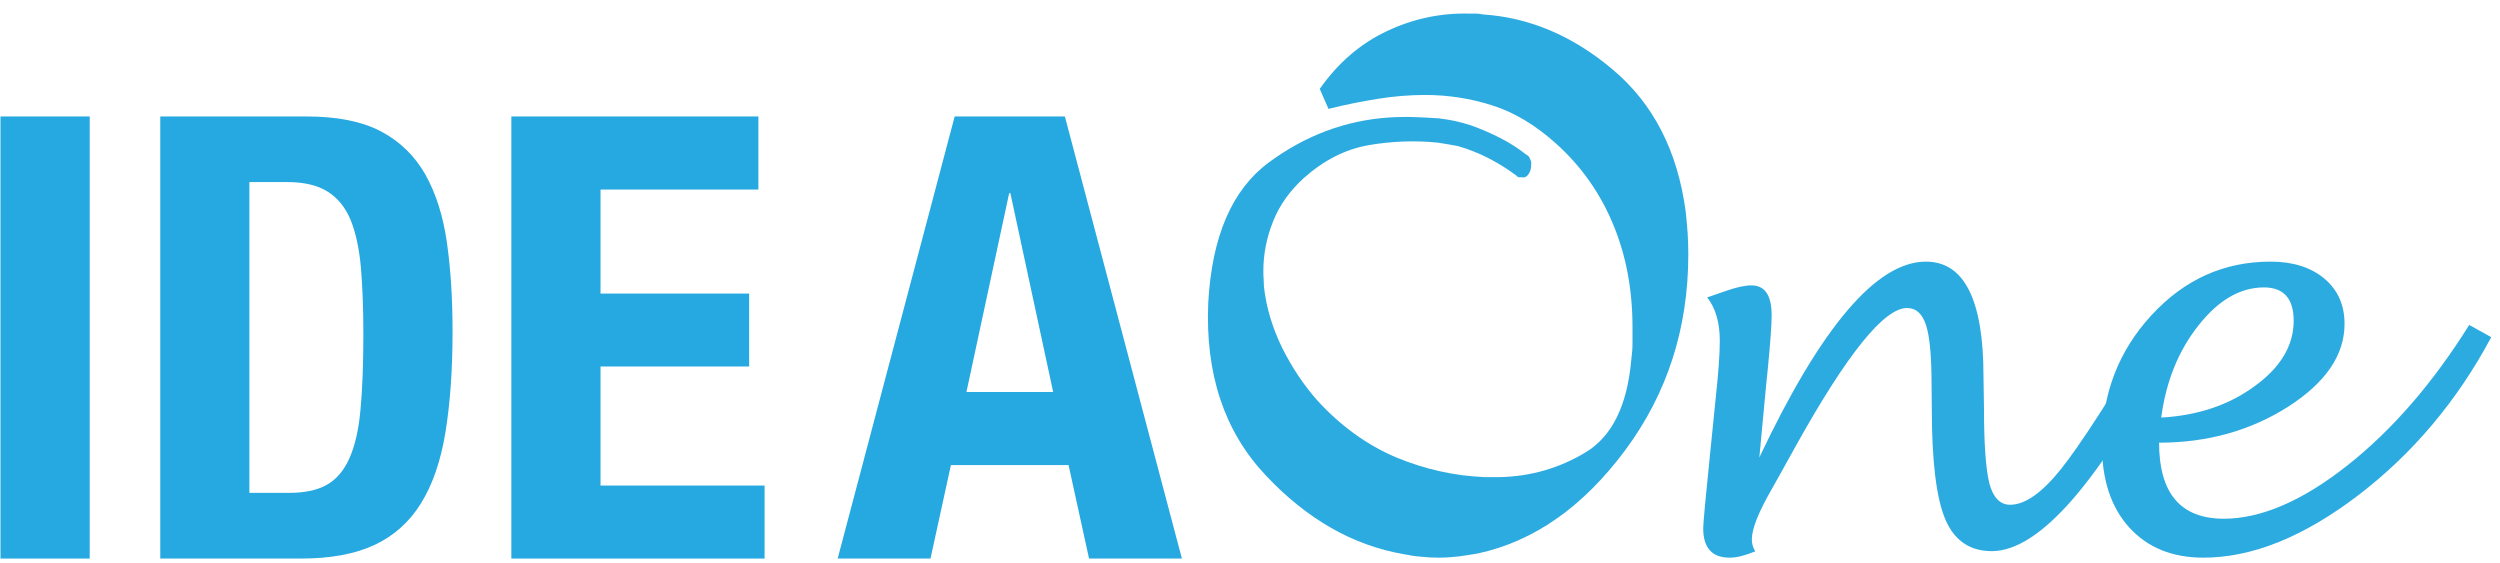 <?xml version="1.0" encoding="UTF-8"?>
<svg width="182px" height="41px" viewBox="0 0 182 41" version="1.1" xmlns="http://www.w3.org/2000/svg" xmlns:xlink="http://www.w3.org/1999/xlink">
    <!-- Generator: Sketch 58 (84663) - https://sketch.com -->
    <title>Group 446</title>
    <desc>Created with Sketch.</desc>
    <defs>
        <polygon id="path-1" points="0 1021 1920 1021 1920 0.556 0 0.556"></polygon>
    </defs>
    <g id="Page-2" stroke="none" stroke-width="1" fill="none" fill-rule="evenodd">
        <g id="1-Meetings" transform="translate(-378, -27)">
            <g id="Group-446" transform="translate(0, -0.56)">
                <path d="M500.861,44.537 C500.891,45.059 500.909,45.577 500.909,46.081 C500.909,51.464 499.372,56.217 496.317,60.332 C493.257,64.454 489.675,66.965 485.611,67.847 C485.157,67.927 484.687,68.002 484.188,68.068 C483.708,68.125 483.206,68.158 482.726,68.158 C482.302,68.158 481.882,68.135 481.448,68.088 C481.029,68.058 480.615,67.99 480.18,67.902 C476.503,67.266 473.151,65.364 470.145,62.165 C467.129,58.969 465.739,54.778 465.96,49.614 C466.222,44.777 467.688,41.372 470.361,39.393 C473.03,37.418 475.953,36.328 479.116,36.113 C479.718,36.074 480.346,36.064 480.968,36.083 C481.584,36.106 482.186,36.135 482.769,36.179 C483.135,36.221 483.503,36.284 483.899,36.363 C484.291,36.45 484.687,36.555 485.071,36.682 C485.785,36.935 486.503,37.239 487.2,37.597 C487.901,37.953 488.541,38.365 489.124,38.826 C489.229,38.87 489.299,38.944 489.349,39.045 C489.397,39.152 489.435,39.246 489.47,39.328 L489.47,39.456 L489.47,39.584 C489.47,39.836 489.405,40.058 489.274,40.246 C489.141,40.435 488.983,40.508 488.782,40.466 L488.684,40.466 L488.589,40.466 C488.548,40.466 488.531,40.457 488.486,40.435 C488.459,40.413 488.425,40.383 488.39,40.341 C487.778,39.879 487.095,39.456 486.37,39.079 C485.629,38.701 484.885,38.409 484.135,38.194 C483.911,38.155 483.675,38.111 483.432,38.068 C483.188,38.026 482.94,37.987 482.672,37.943 C480.981,37.774 479.295,37.84 477.617,38.131 C475.935,38.43 474.366,39.226 472.905,40.533 C471.895,41.455 471.142,42.506 470.68,43.683 C470.208,44.86 469.972,46.061 469.972,47.278 C469.972,47.449 469.972,47.636 469.992,47.849 C470.007,48.058 470.014,48.245 470.014,48.416 C470.18,49.929 470.625,51.412 471.333,52.863 C472.053,54.314 472.915,55.604 473.928,56.742 C475.624,58.59 477.522,59.955 479.618,60.849 C481.729,61.725 483.886,62.205 486.095,62.295 L486.613,62.295 L487.173,62.295 C489.424,62.245 491.507,61.65 493.426,60.495 C495.347,59.34 496.46,57.099 496.754,53.779 C496.814,53.35 496.846,52.956 496.846,52.551 L496.846,51.378 C496.846,48.65 496.38,46.143 495.427,43.871 C494.484,41.602 493.1,39.646 491.275,38.006 C489.776,36.662 488.232,35.735 486.632,35.23 C485.044,34.723 483.402,34.473 481.742,34.473 C480.615,34.473 479.447,34.569 478.28,34.759 C477.102,34.948 475.918,35.187 474.713,35.486 L474.077,34.03 C475.41,32.138 477.027,30.744 478.943,29.837 C480.84,28.934 482.84,28.503 484.925,28.549 L485.411,28.549 C485.584,28.549 485.742,28.565 485.905,28.607 C489.322,28.821 492.501,30.161 495.427,32.641 C498.373,35.126 500.123,38.555 500.715,42.93 C500.773,43.47 500.824,44.01 500.861,44.537" id="Fill-435" fill="#2CABE1"></path>
                <path d="M506.081,60.859 C510.578,51.359 514.61,46.607 518.203,46.607 C521.002,46.607 522.398,49.391 522.398,54.962 L522.434,57.264 C522.434,59.92 522.571,61.748 522.832,62.775 C523.106,63.792 523.618,64.306 524.331,64.306 C525.429,64.306 526.656,63.438 528.047,61.7 C529.435,59.958 531.685,56.475 534.813,51.237 L536.413,52.17 C533.621,57.422 531.125,61.323 528.929,63.864 C526.724,66.405 524.746,67.683 523.003,67.683 C521.396,67.683 520.267,66.905 519.608,65.343 C518.959,63.792 518.635,61.095 518.635,57.264 L518.619,55.632 C518.619,53.548 518.491,52.093 518.221,51.247 C517.957,50.411 517.495,49.983 516.829,49.983 C515.167,49.983 512.469,53.322 508.755,59.99 C507.846,61.622 507.267,62.677 506.995,63.149 C506.016,64.843 505.534,66.064 505.534,66.83 C505.534,67.128 505.611,67.417 505.782,67.698 C505.044,68.002 504.427,68.158 503.917,68.158 C502.644,68.158 501.994,67.45 501.994,66.024 C501.994,65.63 502.167,63.804 502.498,60.563 L502.913,56.445 C503.101,54.698 503.201,53.347 503.201,52.378 C503.201,51.037 502.89,49.978 502.282,49.212 C502.559,49.12 502.995,48.967 503.615,48.75 C504.406,48.475 505.024,48.335 505.494,48.335 C506.485,48.335 506.975,49.055 506.975,50.499 C506.975,51.257 506.875,52.554 506.696,54.412 C506.658,54.808 506.61,55.192 506.578,55.562 L506.081,60.859 Z" id="Fill-437" fill="#2CABE1"></path>
                <path d="M535.336,57.959 C537.972,57.809 540.244,57.065 542.132,55.677 C544.028,54.311 544.98,52.712 544.98,50.91 C544.98,49.296 544.254,48.484 542.815,48.484 C541.09,48.484 539.504,49.405 538.052,51.247 C536.591,53.088 535.685,55.328 535.336,57.959 M535.181,59.787 C535.181,63.478 536.754,65.323 539.891,65.323 C542.602,65.323 545.614,64.03 548.889,61.444 C552.172,58.848 555.12,55.441 557.759,51.215 L559.363,52.107 C556.893,56.731 553.664,60.568 549.697,63.603 C545.725,66.636 541.961,68.158 538.406,68.158 C536.129,68.158 534.329,67.417 533.003,65.953 C531.675,64.482 531.02,62.479 531.02,59.94 C531.02,56.262 532.218,53.126 534.62,50.515 C537.016,47.911 539.902,46.607 543.29,46.607 C544.919,46.607 546.225,47.016 547.209,47.838 C548.19,48.661 548.683,49.762 548.683,51.142 C548.683,53.402 547.316,55.406 544.593,57.158 C541.861,58.898 538.726,59.787 535.181,59.787" id="Fill-439" fill="#2CABE1"></path>
                <mask id="mask-2" fill="white">
                    <use xlink:href="#path-1"></use>
                </mask>
                <g id="Clip-442"></g>
                <polygon id="Fill-441" fill="#25A9E0" mask="url(#mask-2)" points="378.036 68.223 384.531 68.223 384.531 36.038 378.036 36.038"></polygon>
                <path d="M396.155,63.44 L396.155,40.815 L398.909,40.815 C400.139,40.815 401.126,41.047 401.859,41.515 C402.597,41.979 403.152,42.67 403.532,43.586 C403.898,44.504 404.153,45.654 404.273,47.038 C404.391,48.416 404.453,50.022 404.453,51.859 C404.453,54.05 404.385,55.888 404.246,57.357 C404.117,58.828 403.843,60.015 403.44,60.917 C403.037,61.823 402.485,62.466 401.793,62.855 C401.1,63.247 400.185,63.44 399.048,63.44 L396.155,63.44 Z M405.265,67.233 C406.676,66.566 407.801,65.569 408.642,64.211 C409.488,62.855 410.081,61.138 410.425,59.049 C410.768,56.958 410.946,54.507 410.946,51.675 C410.946,49.307 410.81,47.154 410.537,45.232 C410.264,43.313 409.748,41.665 408.981,40.294 C408.216,38.931 407.146,37.878 405.759,37.139 C404.377,36.405 402.559,36.038 400.306,36.038 L389.668,36.038 L389.668,68.223 L399.9,68.223 C402.064,68.223 403.851,67.892 405.265,67.233 L405.265,67.233 Z" id="Fill-443" fill="#25A9E0" mask="url(#mask-2)"></path>
                <polygon id="Fill-444" fill="#25A9E0" mask="url(#mask-2)" points="433.661 62.908 421.718 62.908 421.718 54.241 432.538 54.241 432.538 48.932 421.718 48.932 421.718 41.359 433.21 41.359 433.21 36.038 415.226 36.038 415.226 68.223 433.661 68.223"></polygon>
                <path d="M451.467,41.625 L451.556,41.625 L454.67,56.097 L448.357,56.097 L451.467,41.625 Z M447.226,61.417 L455.792,61.417 L457.282,68.223 L464.042,68.223 L455.523,36.039 L447.5,36.039 L438.982,68.223 L445.74,68.223 L447.226,61.417 Z" id="Fill-445" fill="#25A9E0" mask="url(#mask-2)"></path>
            </g>
        </g>
    </g>
</svg>